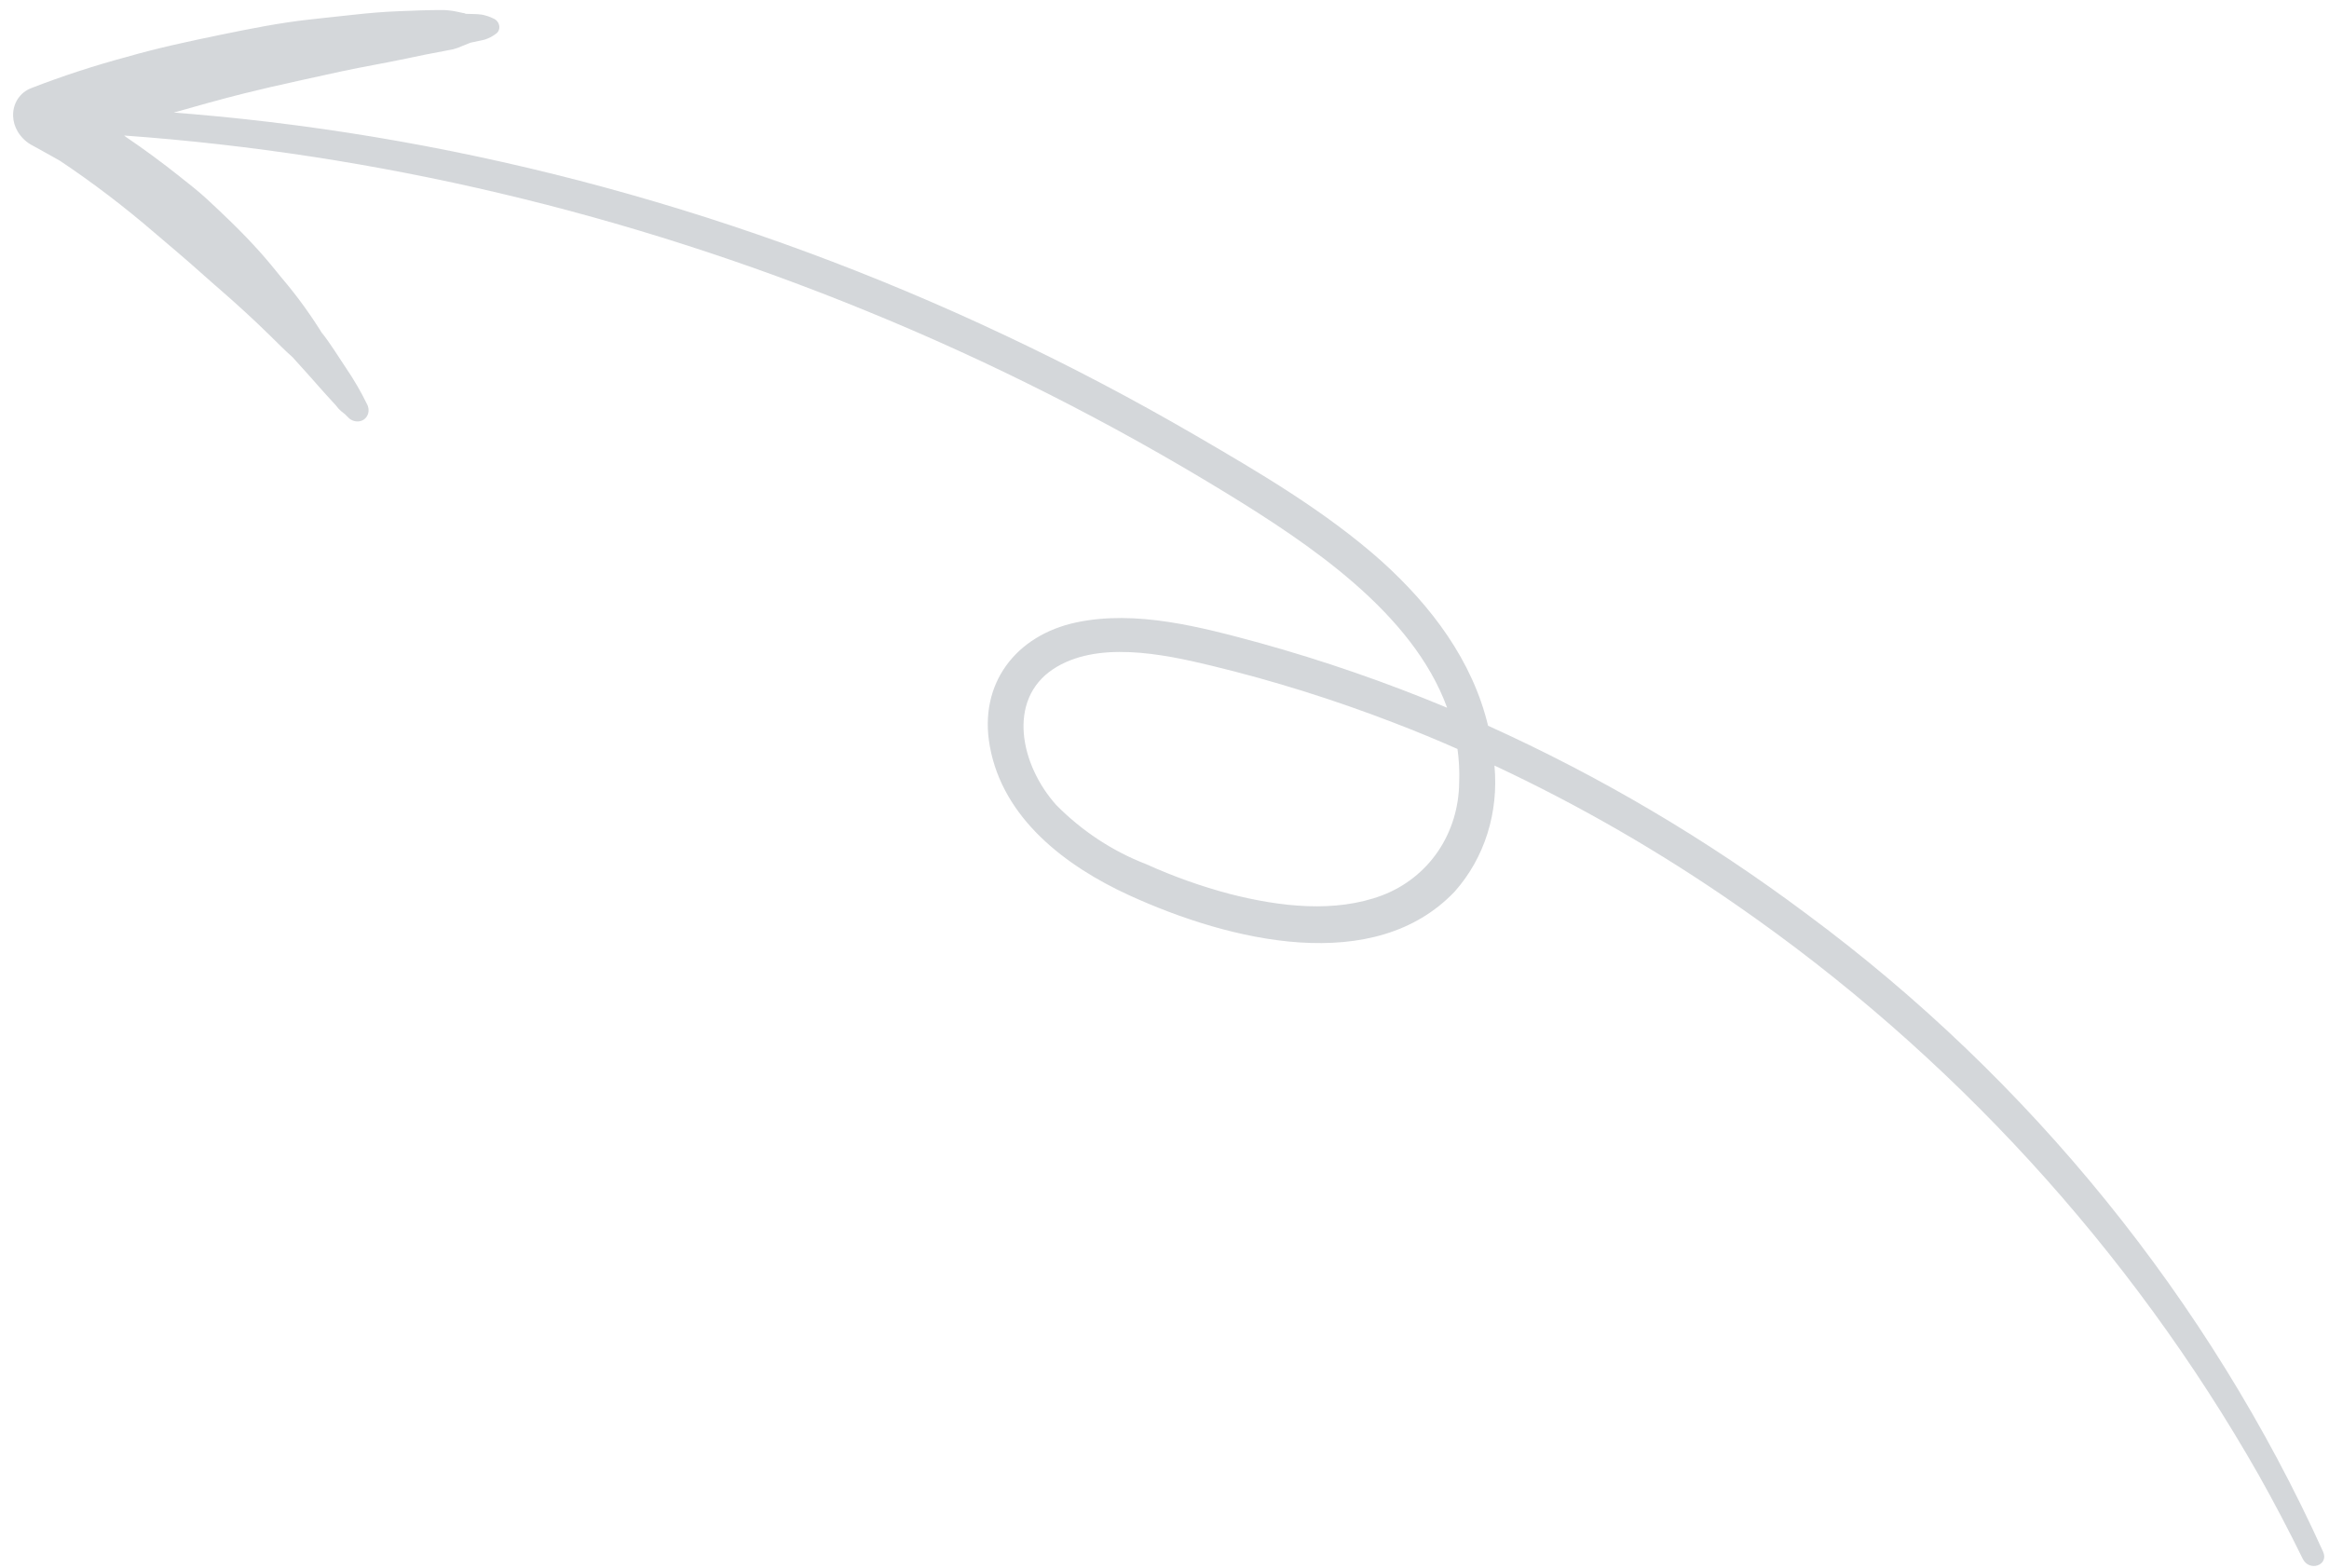 <svg width="104" height="70" viewBox="0 0 104 70" fill="none" xmlns="http://www.w3.org/2000/svg">
<path opacity="0.3" d="M103.737 69.287C98.65 58.062 90.665 48.203 80.672 40.809C76.229 37.485 71.455 34.665 66.449 32.405C65.752 29.499 63.925 27.073 61.695 25.059C59.195 22.834 56.255 21.112 53.394 19.447C50.617 17.831 47.782 16.341 44.89 14.978C33.297 9.498 20.973 6.145 8.547 5.09L7.76 5.027C8.802 4.729 9.848 4.435 10.903 4.171C11.695 3.974 12.49 3.79 13.289 3.618L12.967 3.686C13.736 3.519 14.508 3.348 15.277 3.181C16.238 2.974 17.213 2.815 18.173 2.608L17.912 2.664C18.609 2.512 19.314 2.371 20.024 2.241C20.17 2.221 20.311 2.185 20.447 2.134L20.661 2.046C20.742 2.015 20.824 1.984 20.901 1.95L21.012 1.906C21.224 1.863 21.431 1.818 21.634 1.772C21.817 1.715 21.988 1.628 22.139 1.514C22.197 1.476 22.242 1.423 22.269 1.358C22.297 1.294 22.305 1.222 22.293 1.15C22.281 1.078 22.249 1.009 22.202 0.951C22.154 0.893 22.092 0.848 22.023 0.821C21.859 0.742 21.686 0.685 21.51 0.652C21.294 0.623 21.073 0.627 20.86 0.619L20.791 0.618L20.763 0.596C20.681 0.585 20.602 0.563 20.523 0.548C20.297 0.494 20.069 0.461 19.841 0.449C19.158 0.444 18.473 0.474 17.792 0.501C17.11 0.528 16.444 0.585 15.791 0.658C15.138 0.732 14.459 0.797 13.803 0.874C12.479 1.019 11.145 1.288 9.828 1.558C8.511 1.829 7.032 2.145 5.667 2.539C4.213 2.929 2.787 3.395 1.394 3.935C1.145 4.03 0.936 4.199 0.792 4.42C0.648 4.642 0.577 4.907 0.586 5.182C0.593 5.422 0.664 5.661 0.791 5.875C0.957 6.152 1.201 6.377 1.49 6.517C1.89 6.734 2.288 6.962 2.689 7.186C4.147 8.162 5.547 9.228 6.881 10.376C7.556 10.957 8.243 11.524 8.907 12.12C9.57 12.716 10.275 13.308 10.938 13.922C11.318 14.267 11.689 14.623 12.057 14.983C12.425 15.343 12.717 15.643 13.063 15.948C13.45 16.384 13.847 16.808 14.229 17.251C14.43 17.484 14.644 17.709 14.853 17.942L15 18.102C15.068 18.197 15.146 18.284 15.234 18.36L15.334 18.44L15.414 18.504L15.6 18.689C15.698 18.767 15.815 18.812 15.935 18.818C16.054 18.825 16.169 18.791 16.261 18.724C16.352 18.655 16.416 18.557 16.444 18.443C16.471 18.33 16.46 18.207 16.413 18.094C16.128 17.504 15.796 16.934 15.423 16.39C15.083 15.867 14.738 15.333 14.361 14.833L14.482 15.044C13.925 14.124 13.292 13.247 12.592 12.424C12.278 12.035 11.965 11.653 11.633 11.279C11.224 10.821 10.797 10.378 10.355 9.946C9.986 9.586 9.613 9.234 9.236 8.885C8.859 8.536 8.454 8.225 8.055 7.906C7.256 7.268 6.444 6.67 5.619 6.112L5.543 6.051C16.785 6.859 27.98 9.503 38.682 13.88C44.214 16.137 49.583 18.852 54.728 21.997C58.489 24.302 63.076 27.363 64.621 31.601C61.884 30.461 59.09 29.495 56.259 28.71C53.599 27.987 50.718 27.225 48.05 27.794C45.383 28.363 43.685 30.51 44.201 33.326C44.785 36.55 47.581 38.673 50.423 39.975C54.953 42.047 61.374 43.574 64.956 39.812C66.291 38.311 66.93 36.287 66.734 34.183C70.496 35.943 74.119 38.03 77.558 40.421C87.123 47.045 95.124 55.78 100.864 65.865C101.557 67.098 102.212 68.346 102.831 69.609C103.129 70.196 104.006 69.887 103.737 69.287ZM65.159 34.92C65.15 36.047 64.822 37.12 64.212 38.015C63.602 38.911 62.736 39.592 61.713 39.981C59.616 40.77 57.165 40.49 54.928 39.919C53.653 39.582 52.4 39.137 51.184 38.587C49.688 38.011 48.314 37.107 47.169 35.948C45.559 34.157 44.96 31.257 47.021 29.881C48.96 28.598 51.878 29.185 54.106 29.726C56.85 30.39 59.562 31.239 62.223 32.264C63.187 32.633 64.141 33.026 65.083 33.442C65.152 33.935 65.177 34.43 65.159 34.92Z" fill="#6E7882"/>
</svg>
